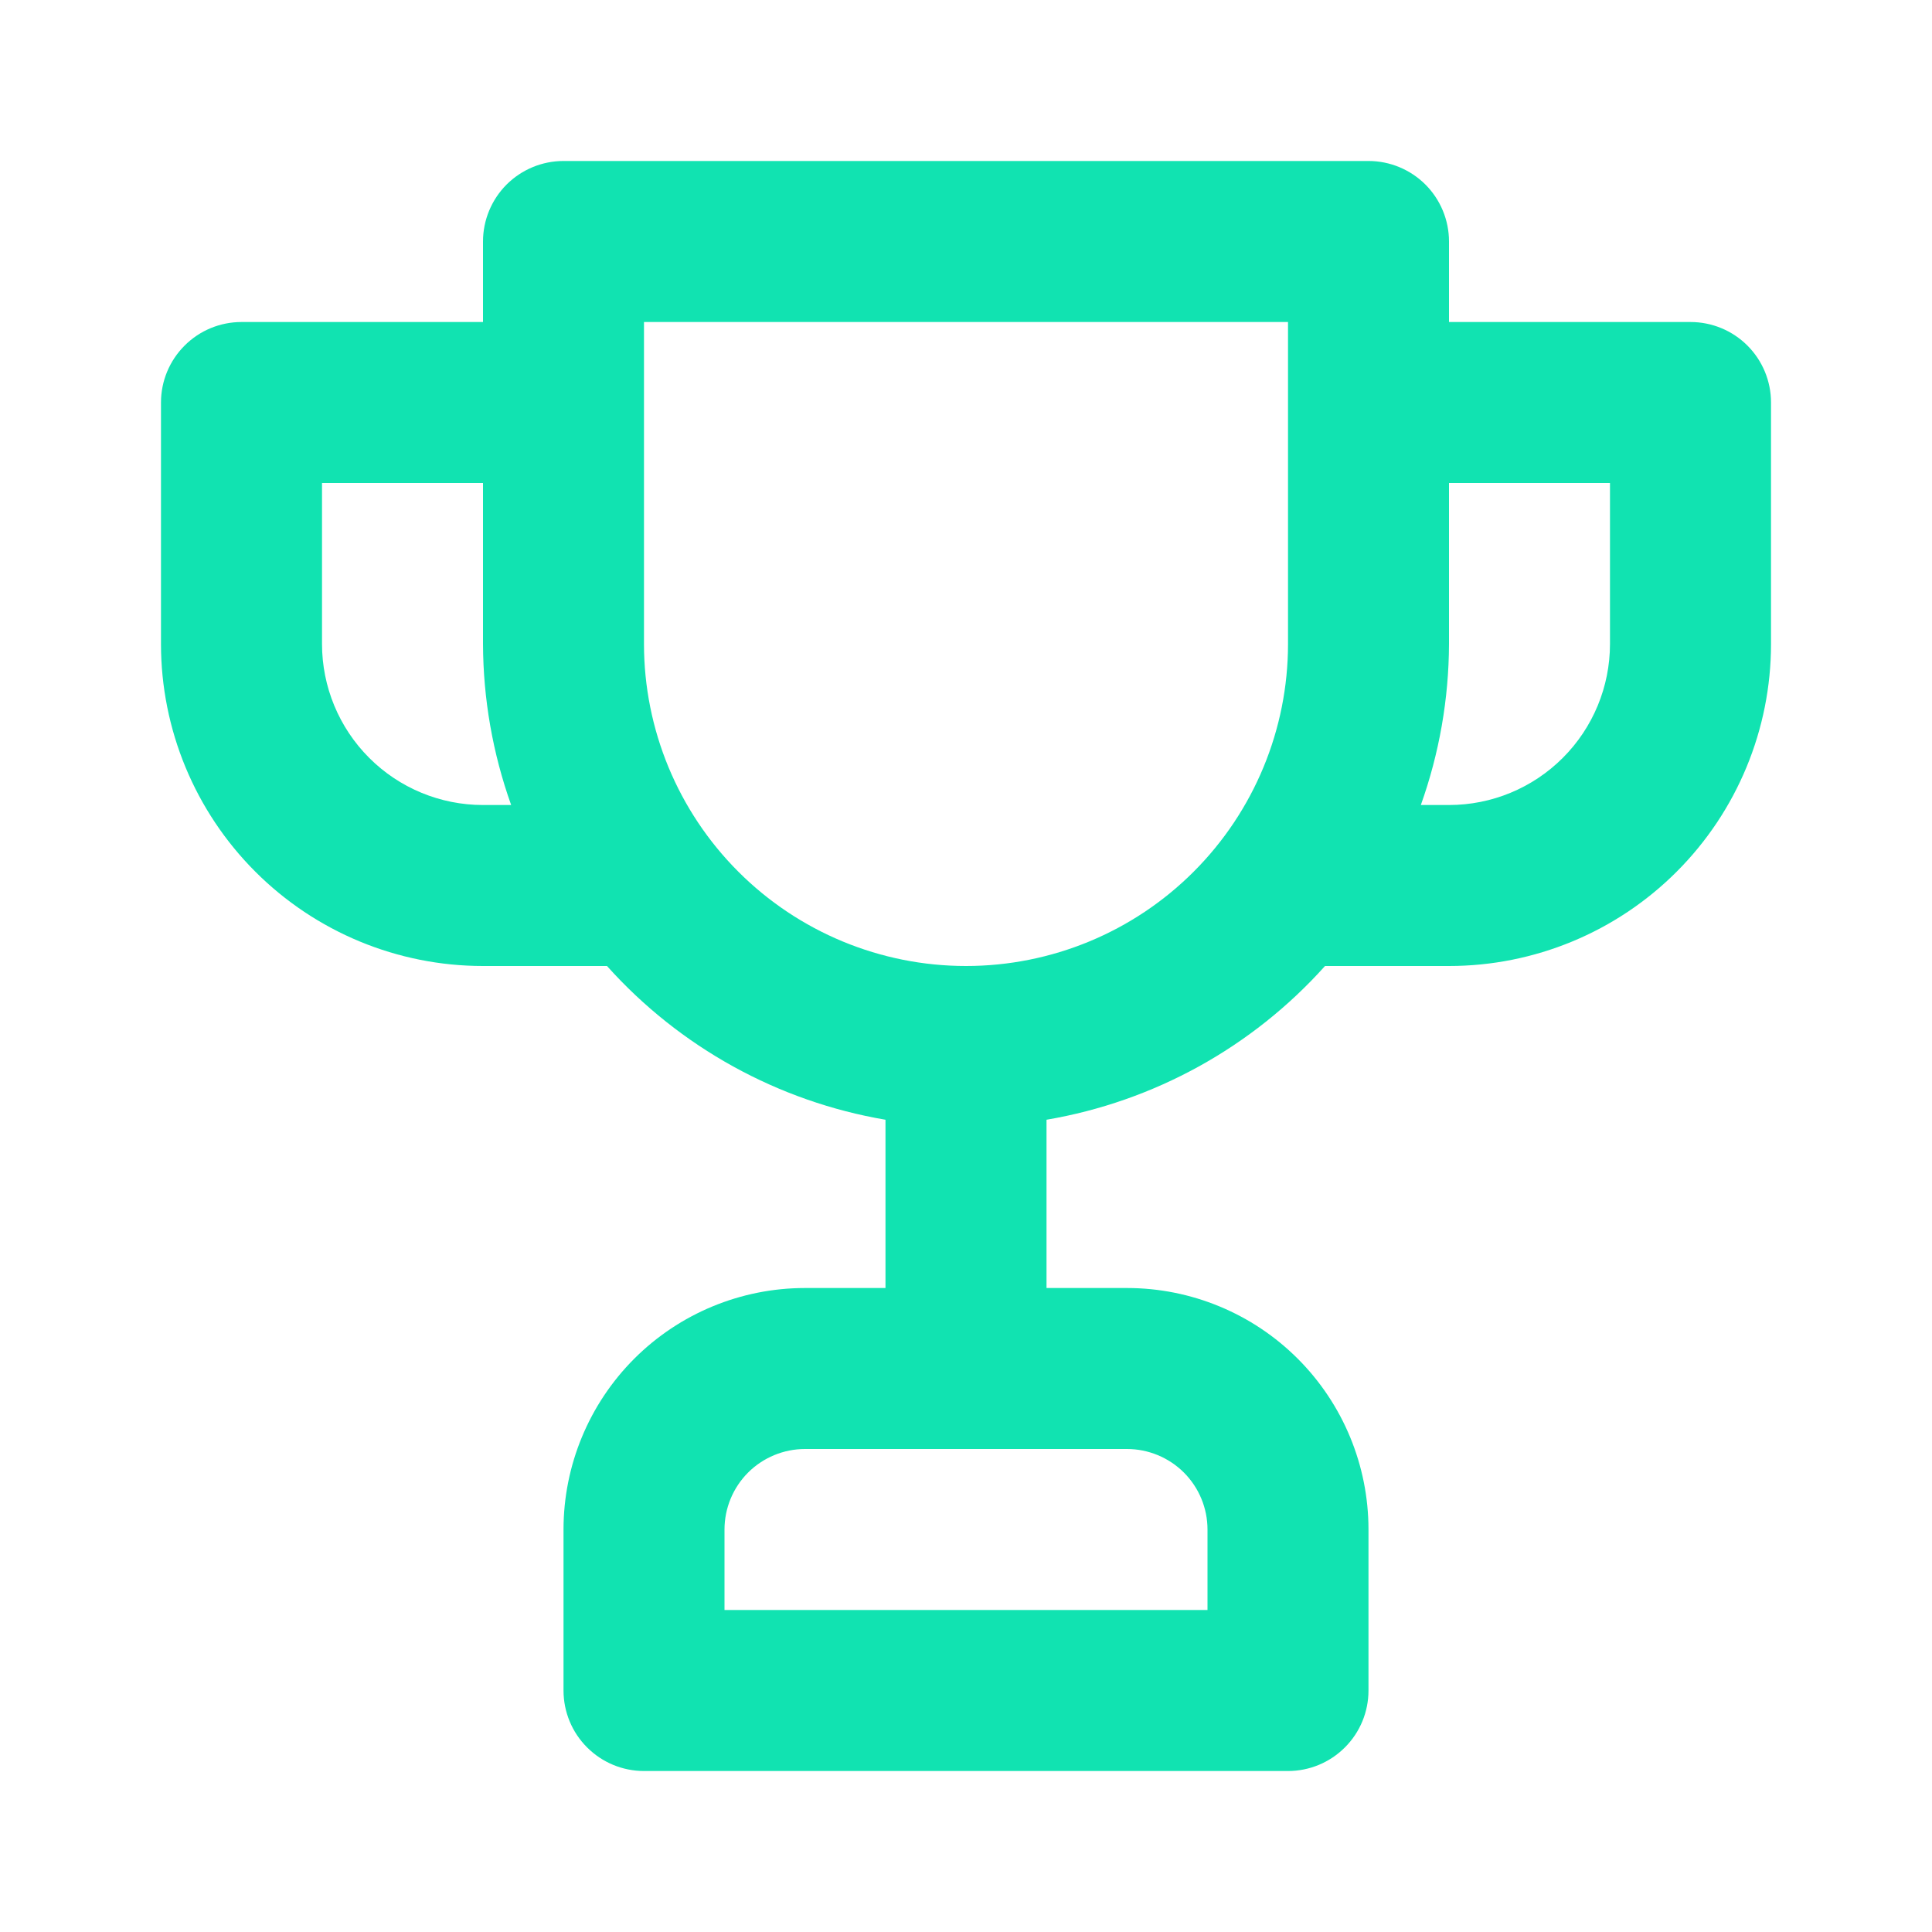 <svg width="40" height="40" viewBox="0 0 40 40" fill="none" xmlns="http://www.w3.org/2000/svg">
<path d="M35 6.667H30V5C30 4.558 29.824 4.134 29.512 3.821C29.199 3.509 28.775 3.333 28.333 3.333H11.667C11.225 3.333 10.801 3.509 10.488 3.821C10.176 4.134 10 4.558 10 5V6.667H5C4.558 6.667 4.134 6.842 3.822 7.155C3.509 7.467 3.333 7.891 3.333 8.333V13.333C3.333 15.101 4.036 16.797 5.286 18.047C6.536 19.298 8.232 20 10 20H12.567C14.074 21.682 16.107 22.804 18.333 23.183V26.667H16.667C15.341 26.667 14.069 27.193 13.131 28.131C12.194 29.069 11.667 30.341 11.667 31.667V35C11.667 35.442 11.842 35.866 12.155 36.178C12.467 36.491 12.891 36.667 13.333 36.667H26.667C27.109 36.667 27.533 36.491 27.845 36.178C28.158 35.866 28.333 35.442 28.333 35V31.667C28.333 30.341 27.807 29.069 26.869 28.131C25.931 27.193 24.66 26.667 23.333 26.667H21.667V23.183C23.893 22.804 25.926 21.682 27.433 20H30C31.768 20 33.464 19.298 34.714 18.047C35.964 16.797 36.667 15.101 36.667 13.333V8.333C36.667 7.891 36.491 7.467 36.179 7.155C35.866 6.842 35.442 6.667 35 6.667ZM10 16.667C9.116 16.667 8.268 16.316 7.643 15.69C7.018 15.065 6.667 14.217 6.667 13.333V10H10V13.333C10.004 14.47 10.201 15.597 10.583 16.667H10ZM23.333 30C23.775 30 24.199 30.176 24.512 30.488C24.824 30.801 25 31.225 25 31.667V33.333H15V31.667C15 31.225 15.176 30.801 15.488 30.488C15.801 30.176 16.225 30 16.667 30H23.333ZM26.667 13.333C26.667 15.101 25.964 16.797 24.714 18.047C23.464 19.298 21.768 20 20 20C18.232 20 16.536 19.298 15.286 18.047C14.036 16.797 13.333 15.101 13.333 13.333V6.667H26.667V13.333ZM33.333 13.333C33.333 14.217 32.982 15.065 32.357 15.69C31.732 16.316 30.884 16.667 30 16.667H29.417C29.799 15.597 29.996 14.47 30 13.333V10H33.333V13.333Z" fill="#11E3B1"/>
</svg>
